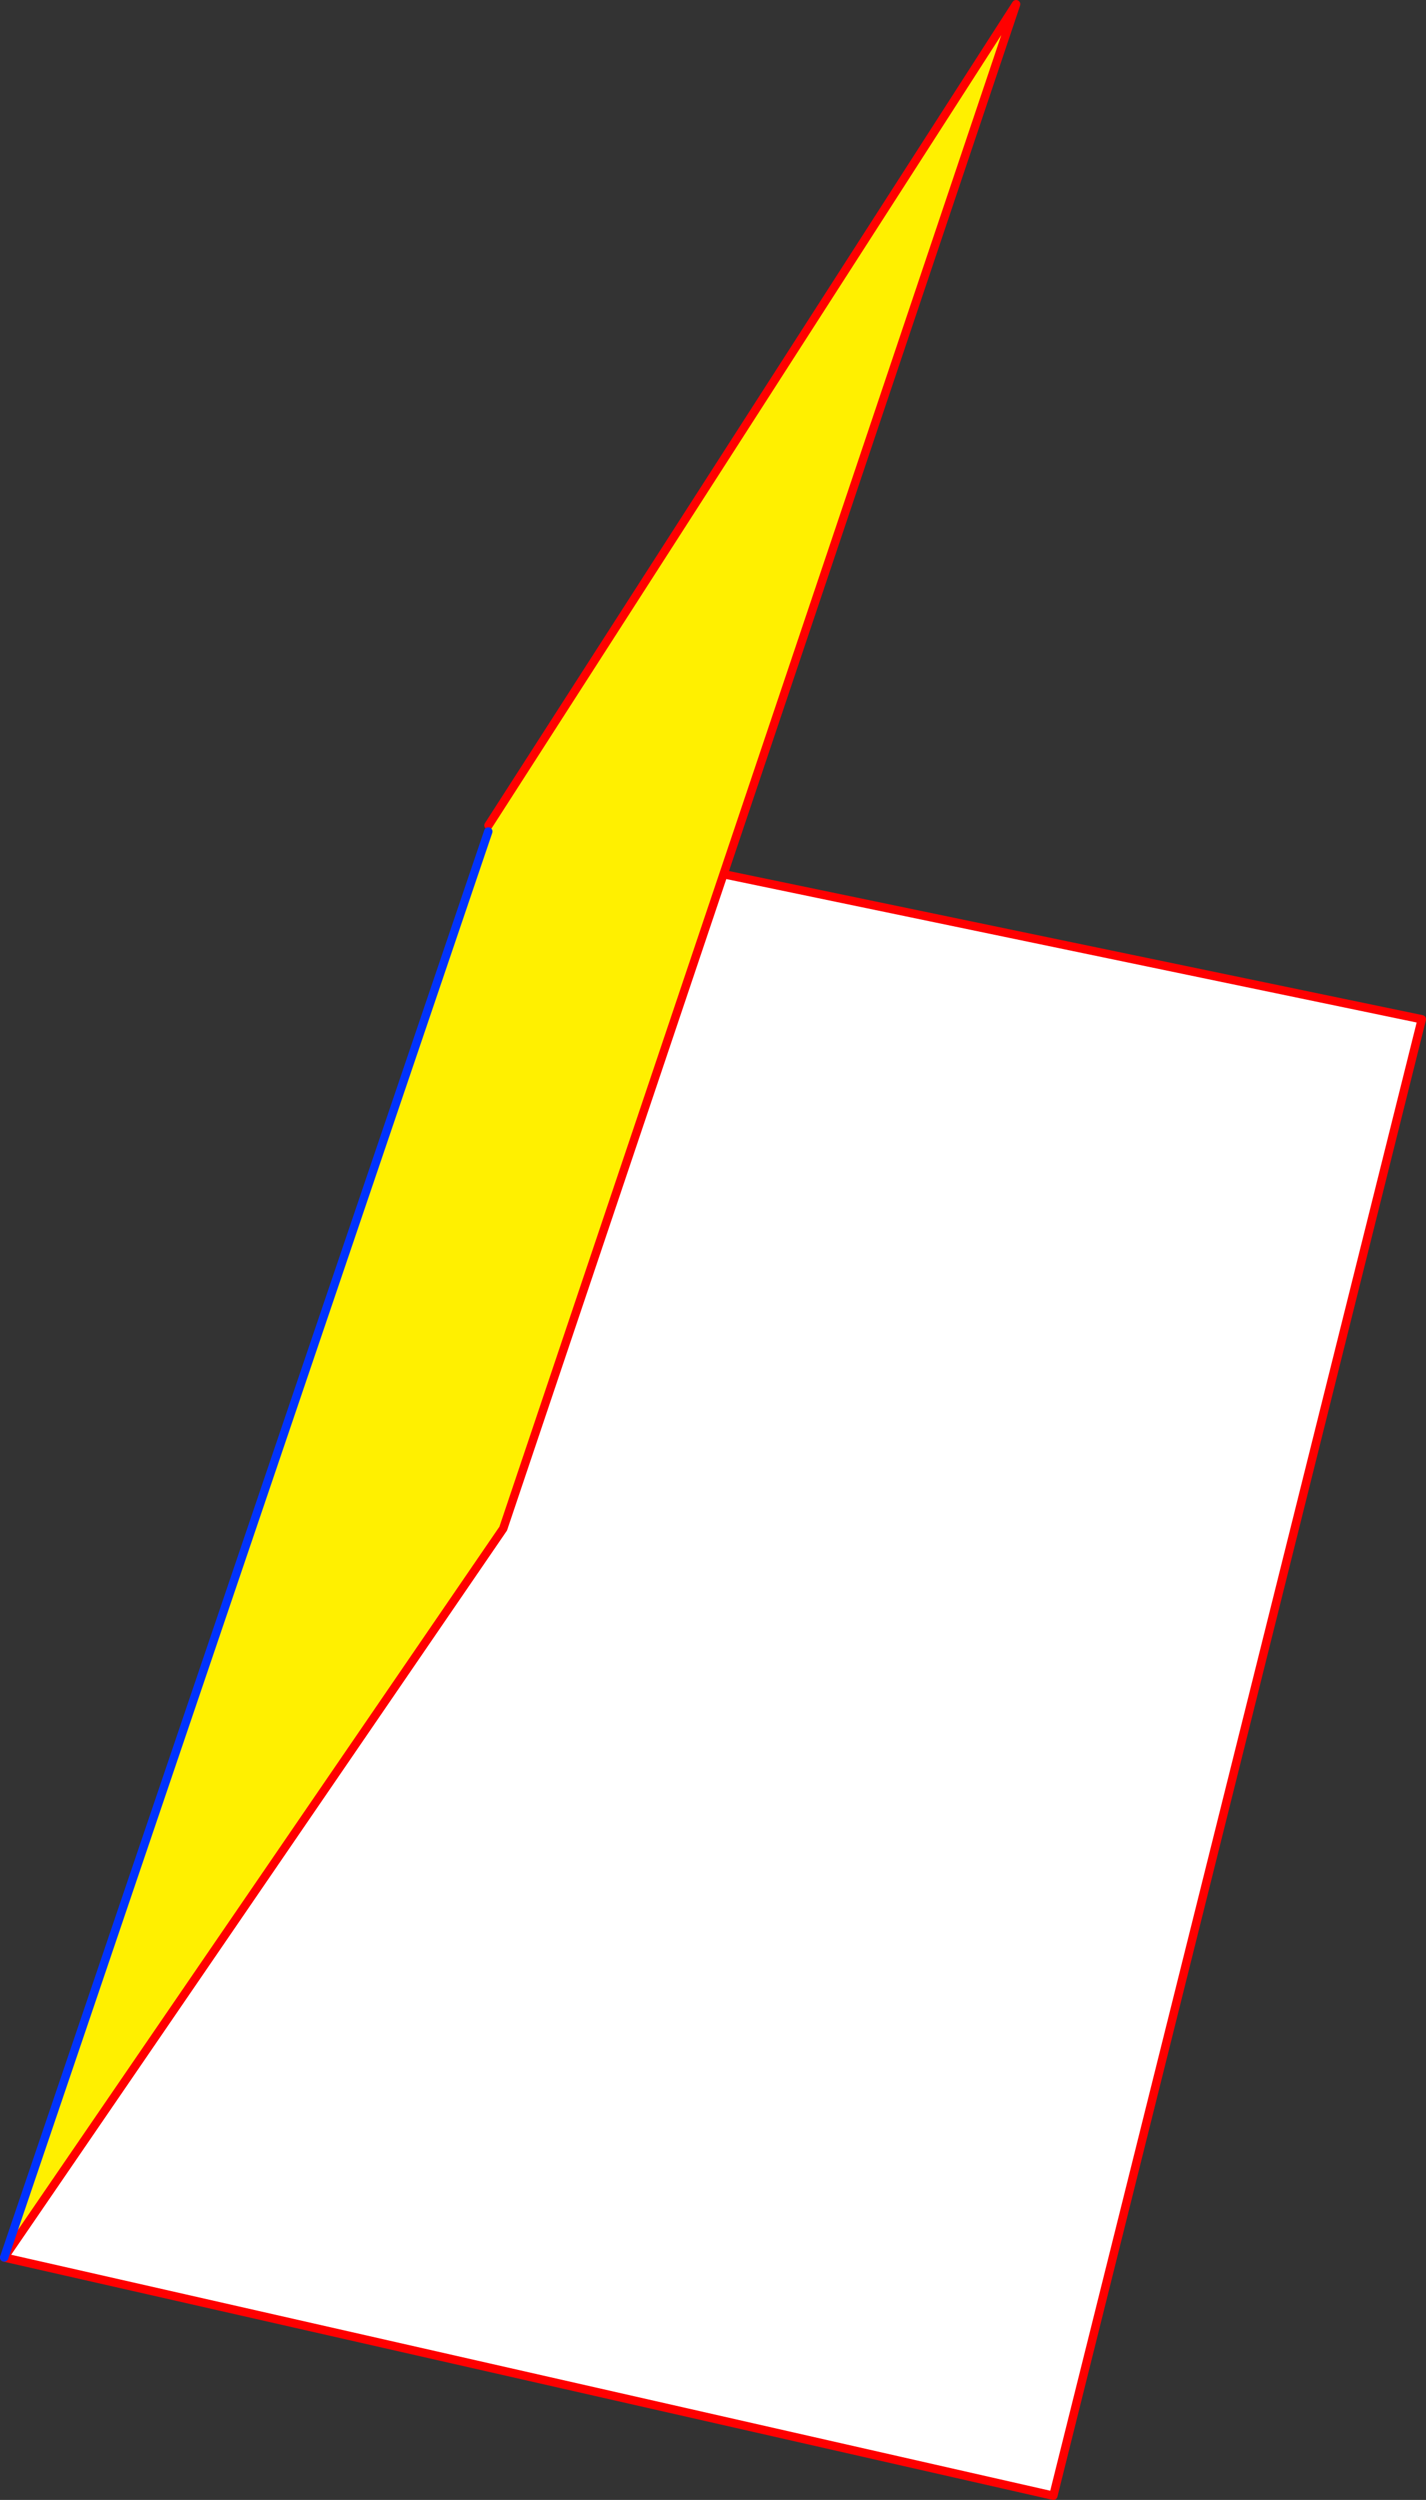 <?xml version="1.0" encoding="UTF-8" standalone="no"?>
<svg xmlns:xlink="http://www.w3.org/1999/xlink" height="594.4px" width="339.2px" xmlns="http://www.w3.org/2000/svg">
  <rect width="100%" height="100%" fill="#333333" stroke="none"/>
  <g transform="matrix(1.0, 0.0, 0.0, 1.0, -299.85, 79.35)">
    <path d="M471.95 128.5 L638.05 163.0 550.4 514.05 300.85 457.4 419.55 284.1 471.95 128.5" fill="#ffffff" fill-rule="evenodd" stroke="none"/>
    <path d="M416.0 118.35 L416.05 116.9 541.55 -78.35 471.95 128.5 419.55 284.1 300.85 457.4 416.0 118.35" fill="#fff000" fill-rule="evenodd" stroke="none"/>
    <path d="M416.05 116.9 L541.55 -78.35 471.95 128.5 638.05 163.0 550.4 514.05 300.85 457.4 419.55 284.1 471.95 128.5" fill="none" stroke="#ff0000" stroke-linecap="round" stroke-linejoin="round" stroke-width="2.0"/>
    <path d="M300.85 457.4 L416.0 118.35" fill="none" stroke="#0032ff" stroke-linecap="round" stroke-linejoin="round" stroke-width="2.0"/>
  </g>
</svg>
